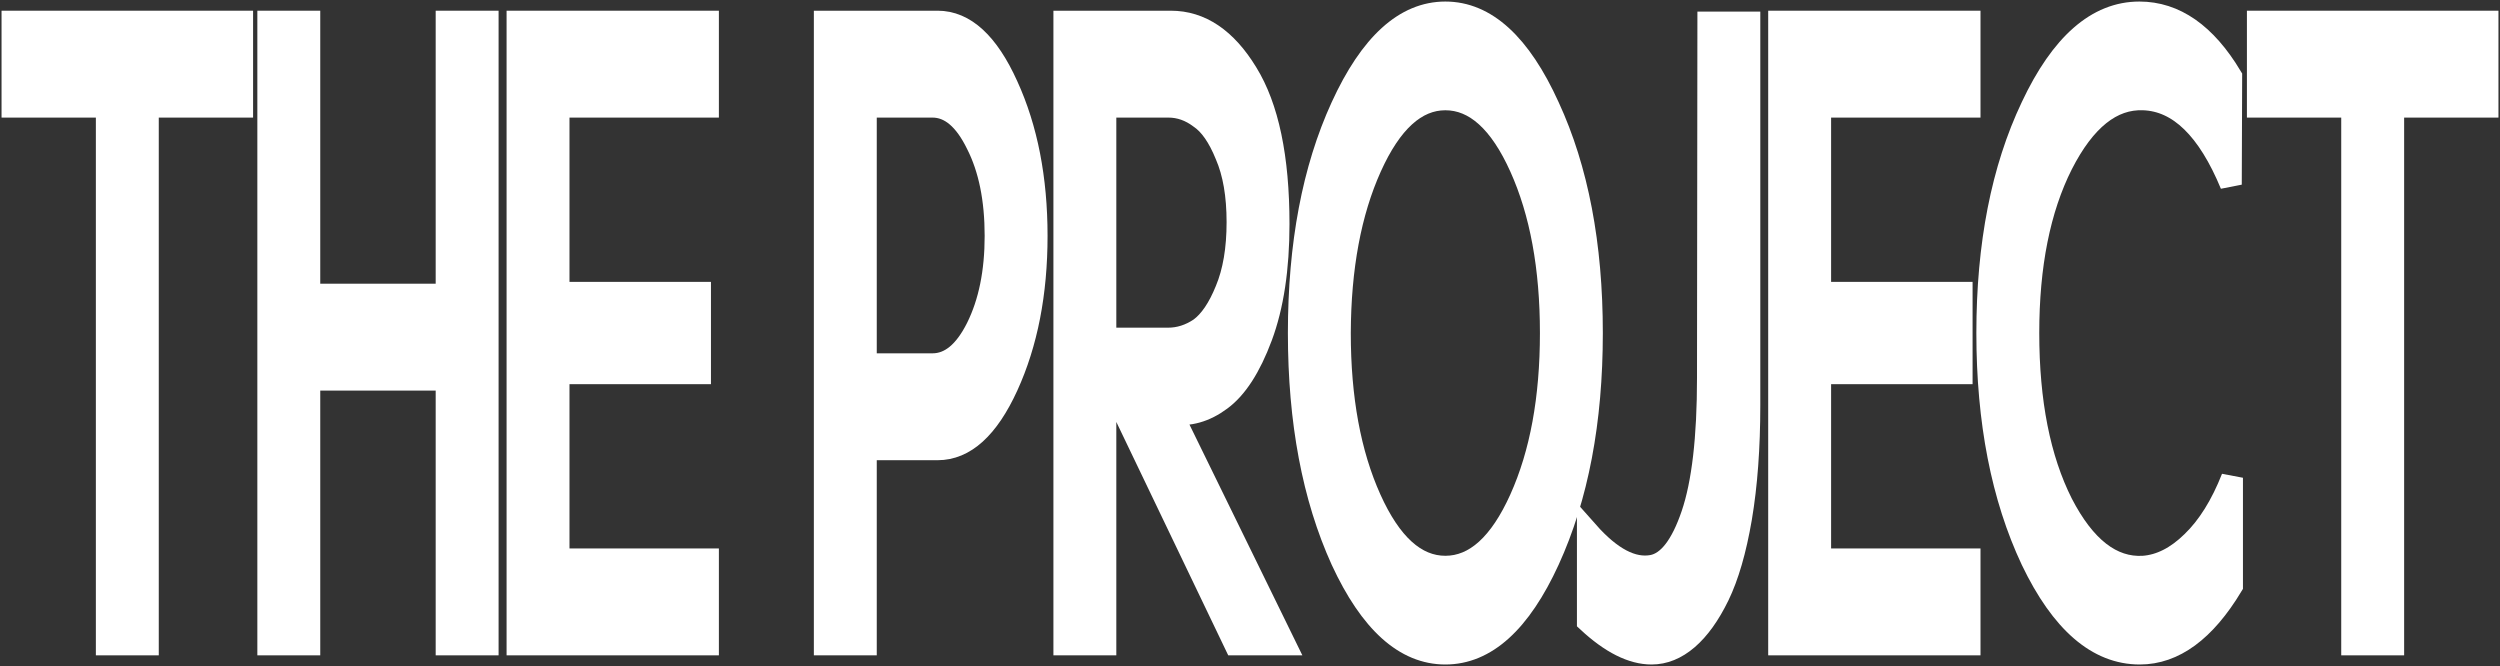 <svg width="807" height="215" viewBox="0 0 807 215" fill="none" xmlns="http://www.w3.org/2000/svg">
<rect x="0" y="0" width="807" height="215" fill="#333333" stroke="none"/>
<path d="M34.445 34.459H4V6.957H78.195V34.459H47.749V208.043H34.445V34.459Z" fill="white"/>
<path d="M99.878 208.043H86.574V6.957H99.878V95.08H144.139V6.957H157.443V208.043H144.139V122.581H99.878V208.043Z" fill="white"/>
<path d="M228.555 208.043H167.025V6.957H228.555V34.459H180.329V94.489H225.997V120.511H180.329V180.541H228.555V208.043Z" fill="white"/>
<path d="M266.214 208.043V6.957H302.672C311.456 6.957 318.96 13.857 325.186 27.657C331.497 41.457 334.652 57.623 334.652 76.154C334.652 94.686 331.497 110.851 325.186 124.651C318.96 138.254 311.456 145.056 302.672 145.056H279.518V208.043H266.214ZM301.009 34.459H279.518V117.554H301.009C306.637 117.554 311.413 113.611 315.336 105.726C319.344 97.643 321.348 87.786 321.348 76.154C321.348 64.326 319.344 54.469 315.336 46.583C311.413 38.5 306.637 34.459 301.009 34.459Z" fill="white"/>
<path d="M356.846 208.043H343.542V6.957H377.953C387.589 6.957 395.776 12.477 402.514 23.517C409.336 34.557 412.747 50.821 412.747 72.31C412.747 86.701 410.914 98.826 407.247 108.683C403.58 118.54 399.188 125.341 394.071 129.087C389.039 132.833 383.794 134.311 378.336 133.523L414.794 208.043H398.676L356.846 120.807V208.043ZM356.846 34.459V109.274H377.057C380.639 109.274 384.05 108.19 387.291 106.021C390.532 103.656 393.346 99.516 395.734 93.601C398.207 87.687 399.443 80.393 399.443 71.719C399.443 63.044 398.207 55.849 395.734 50.131C393.346 44.217 390.532 40.176 387.291 38.007C384.136 35.641 380.767 34.459 377.185 34.459H356.846Z" fill="white"/>
<path d="M499.949 180.837C490.738 200.946 479.609 211 466.561 211C453.513 211 442.341 200.946 433.046 180.837C423.835 160.531 419.23 136.086 419.23 107.5C419.23 78.914 423.835 54.567 433.046 34.459C442.341 14.153 453.513 4 466.561 4C479.609 4 490.738 14.153 499.949 34.459C509.244 54.567 513.892 78.914 513.892 107.5C513.892 136.086 509.244 160.531 499.949 180.837ZM432.534 107.5C432.534 128.594 435.817 146.436 442.384 161.024C448.951 175.613 457.01 182.907 466.561 182.907C476.113 182.907 484.172 175.613 490.738 161.024C497.305 146.436 500.588 128.594 500.588 107.5C500.588 86.406 497.305 68.564 490.738 53.976C484.172 39.387 476.113 32.093 466.561 32.093C457.095 32.093 449.079 39.387 442.512 53.976C435.945 68.564 432.619 86.406 432.534 107.5Z" fill="white"/>
<path d="M512.533 171.67C520.038 180.147 526.988 183.794 533.384 182.611C538.501 181.626 542.765 176.106 546.176 166.051C549.588 155.997 551.293 141.31 551.293 121.99L551.421 7.253H564.725V130.861C564.725 144.464 563.83 156.589 562.039 167.234C560.248 177.683 557.817 186.061 554.747 192.37C551.762 198.481 548.436 203.114 544.769 206.269C541.102 209.423 537.222 211 533.128 211C526.818 211 519.953 207.55 512.533 200.65V171.67Z" fill="white"/>
<path d="M635.805 208.043H574.275V6.957H635.805V34.459H587.579V94.489H633.247V120.511H587.579V180.541H635.805V208.043Z" fill="white"/>
<path d="M690.719 211C677.074 211 665.433 200.946 655.796 180.837C646.245 160.531 641.469 136.086 641.469 107.5C641.469 78.914 646.245 54.567 655.796 34.459C665.348 14.153 676.946 4 690.591 4C702.104 4 711.996 10.9 720.269 24.7L720.141 59.594C712.721 41.654 703.298 32.487 691.87 32.093C681.722 31.699 672.98 38.697 665.646 53.089C658.397 67.48 654.773 85.617 654.773 107.5C654.773 129.777 658.397 148.111 665.646 162.503C672.98 176.697 681.722 183.499 691.87 182.907C697.328 182.513 702.573 179.851 707.604 174.923C712.721 169.994 717.028 163.094 720.525 154.223V189.117C711.741 203.706 701.805 211 690.719 211Z" fill="white"/>
<path d="M759.251 34.459H728.805V6.957H803V34.459H772.555V208.043H759.251V34.459Z" fill="white"/>
<path d="M34.445 34.459H4V6.957H78.195V34.459H47.749V208.043H34.445V34.459Z" stroke="white" stroke-width="7"/>
<path d="M99.878 208.043H86.574V6.957H99.878V95.08H144.139V6.957H157.443V208.043H144.139V122.581H99.878V208.043Z" stroke="white" stroke-width="7"/>
<path d="M228.555 208.043H167.025V6.957H228.555V34.459H180.329V94.489H225.997V120.511H180.329V180.541H228.555V208.043Z" stroke="white" stroke-width="7"/>
<path d="M266.214 208.043V6.957H302.672C311.456 6.957 318.96 13.857 325.186 27.657C331.497 41.457 334.652 57.623 334.652 76.154C334.652 94.686 331.497 110.851 325.186 124.651C318.96 138.254 311.456 145.056 302.672 145.056H279.518V208.043H266.214ZM301.009 34.459H279.518V117.554H301.009C306.637 117.554 311.413 113.611 315.336 105.726C319.344 97.643 321.348 87.786 321.348 76.154C321.348 64.326 319.344 54.469 315.336 46.583C311.413 38.5 306.637 34.459 301.009 34.459Z" stroke="white" stroke-width="7"/>
<path d="M356.846 208.043H343.542V6.957H377.953C387.589 6.957 395.776 12.477 402.514 23.517C409.336 34.557 412.747 50.821 412.747 72.31C412.747 86.701 410.914 98.826 407.247 108.683C403.58 118.54 399.188 125.341 394.071 129.087C389.039 132.833 383.794 134.311 378.336 133.523L414.794 208.043H398.676L356.846 120.807V208.043ZM356.846 34.459V109.274H377.057C380.639 109.274 384.05 108.19 387.291 106.021C390.532 103.656 393.346 99.516 395.734 93.601C398.207 87.687 399.443 80.393 399.443 71.719C399.443 63.044 398.207 55.849 395.734 50.131C393.346 44.217 390.532 40.176 387.291 38.007C384.136 35.641 380.767 34.459 377.185 34.459H356.846Z" stroke="white" stroke-width="7"/>
<path d="M499.949 180.837C490.738 200.946 479.609 211 466.561 211C453.513 211 442.341 200.946 433.046 180.837C423.835 160.531 419.23 136.086 419.23 107.5C419.23 78.914 423.835 54.567 433.046 34.459C442.341 14.153 453.513 4 466.561 4C479.609 4 490.738 14.153 499.949 34.459C509.244 54.567 513.892 78.914 513.892 107.5C513.892 136.086 509.244 160.531 499.949 180.837ZM432.534 107.5C432.534 128.594 435.817 146.436 442.384 161.024C448.951 175.613 457.01 182.907 466.561 182.907C476.113 182.907 484.172 175.613 490.738 161.024C497.305 146.436 500.588 128.594 500.588 107.5C500.588 86.406 497.305 68.564 490.738 53.976C484.172 39.387 476.113 32.093 466.561 32.093C457.095 32.093 449.079 39.387 442.512 53.976C435.945 68.564 432.619 86.406 432.534 107.5Z" stroke="white" stroke-width="7"/>
<path d="M512.533 171.67C520.038 180.147 526.988 183.794 533.384 182.611C538.501 181.626 542.765 176.106 546.176 166.051C549.588 155.997 551.293 141.31 551.293 121.99L551.421 7.253H564.725V130.861C564.725 144.464 563.83 156.589 562.039 167.234C560.248 177.683 557.817 186.061 554.747 192.37C551.762 198.481 548.436 203.114 544.769 206.269C541.102 209.423 537.222 211 533.128 211C526.818 211 519.953 207.55 512.533 200.65V171.67Z" stroke="white" stroke-width="7"/>
<path d="M635.805 208.043H574.275V6.957H635.805V34.459H587.579V94.489H633.247V120.511H587.579V180.541H635.805V208.043Z" stroke="white" stroke-width="7"/>
<path d="M690.719 211C677.074 211 665.433 200.946 655.796 180.837C646.245 160.531 641.469 136.086 641.469 107.5C641.469 78.914 646.245 54.567 655.796 34.459C665.348 14.153 676.946 4 690.591 4C702.104 4 711.996 10.9 720.269 24.7L720.141 59.594C712.721 41.654 703.298 32.487 691.87 32.093C681.722 31.699 672.98 38.697 665.646 53.089C658.397 67.48 654.773 85.617 654.773 107.5C654.773 129.777 658.397 148.111 665.646 162.503C672.98 176.697 681.722 183.499 691.87 182.907C697.328 182.513 702.573 179.851 707.604 174.923C712.721 169.994 717.028 163.094 720.525 154.223V189.117C711.741 203.706 701.805 211 690.719 211Z" stroke="white" stroke-width="7"/>
<path d="M759.251 34.459H728.805V6.957H803V34.459H772.555V208.043H759.251V34.459Z" stroke="white" stroke-width="7"/>
</svg>
